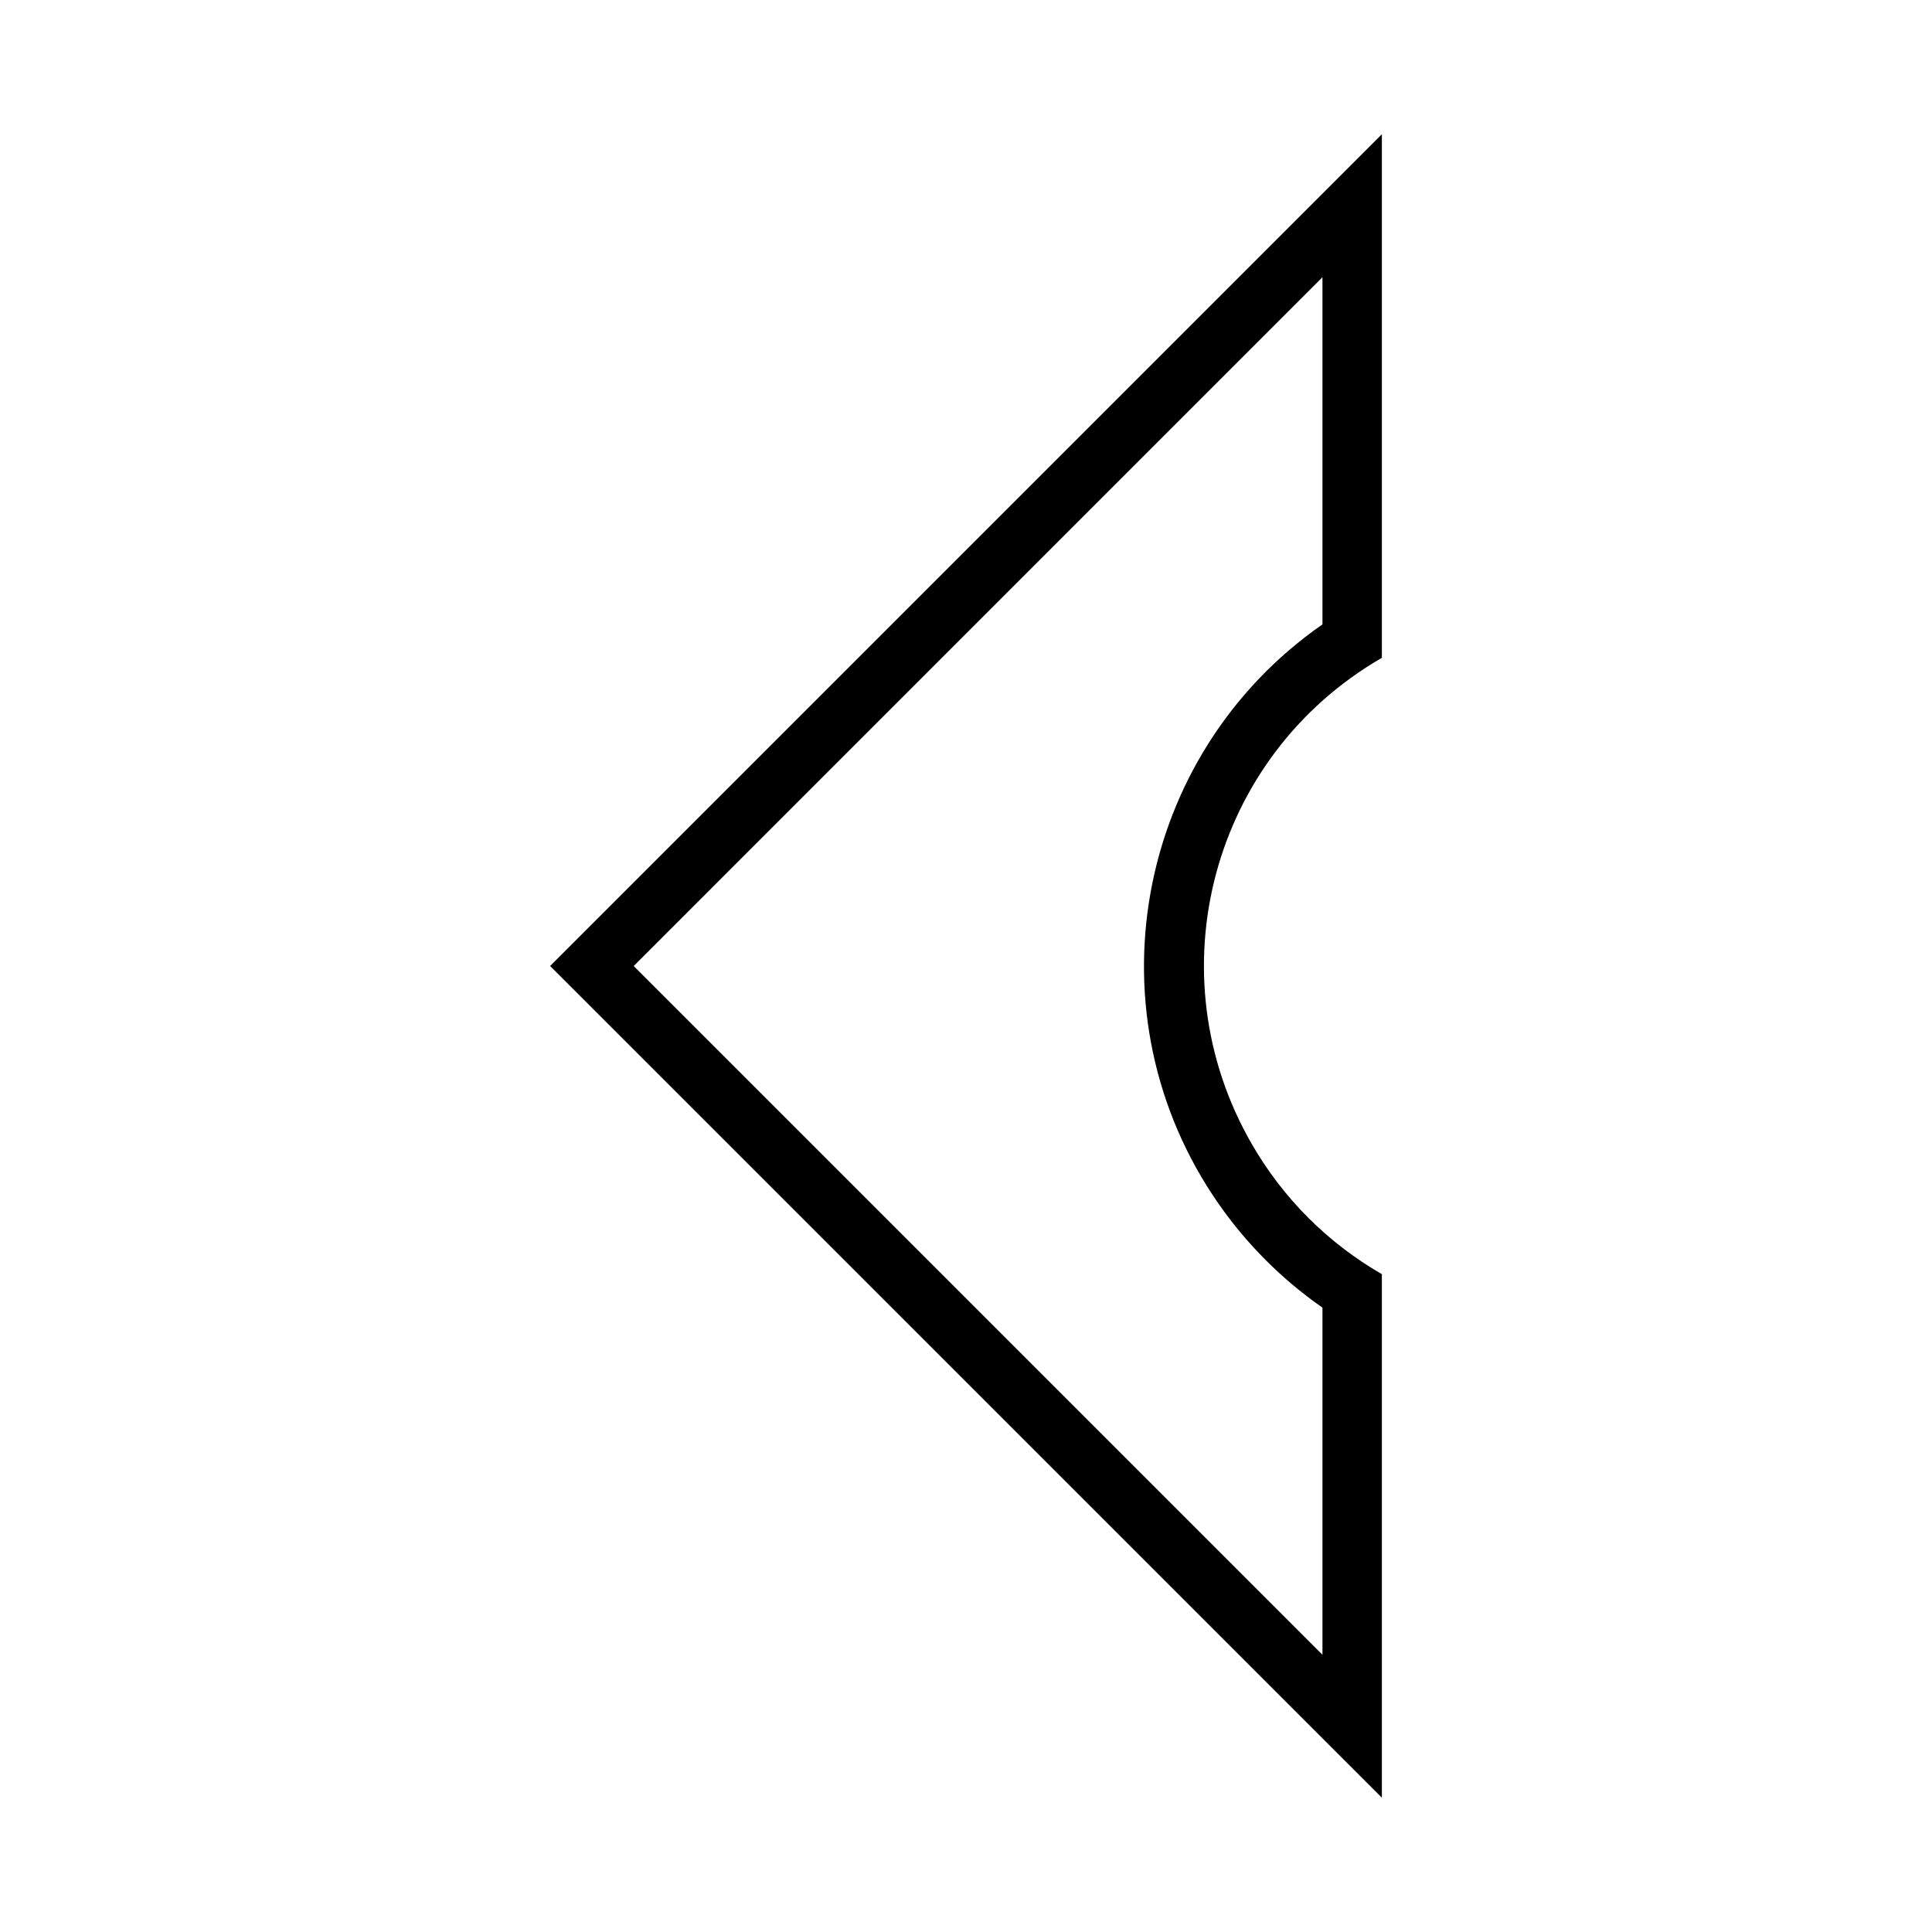 <?xml version="1.0" encoding="UTF-8"?>
<!-- Uploaded to: SVG Repo, www.svgrepo.com, Generator: SVG Repo Mixer Tools -->
<svg fill="#000000" width="800px" height="800px" version="1.1" viewBox="144 144 512 512" xmlns="http://www.w3.org/2000/svg">
 <path d="m510.21 179.58-220.42 220.42 220.42 220.41v-138.74c-14.359-8.281-26.16-20.082-34.441-34.441-26.102-45.184-10.746-102.82 34.441-128.9zm-15.746 37.883v92.004c-49.953 34.781-62.328 103.55-27.551 153.51 7.465 10.719 16.832 20.102 27.551 27.551v92.004l-182.53-182.53z"/>
</svg>